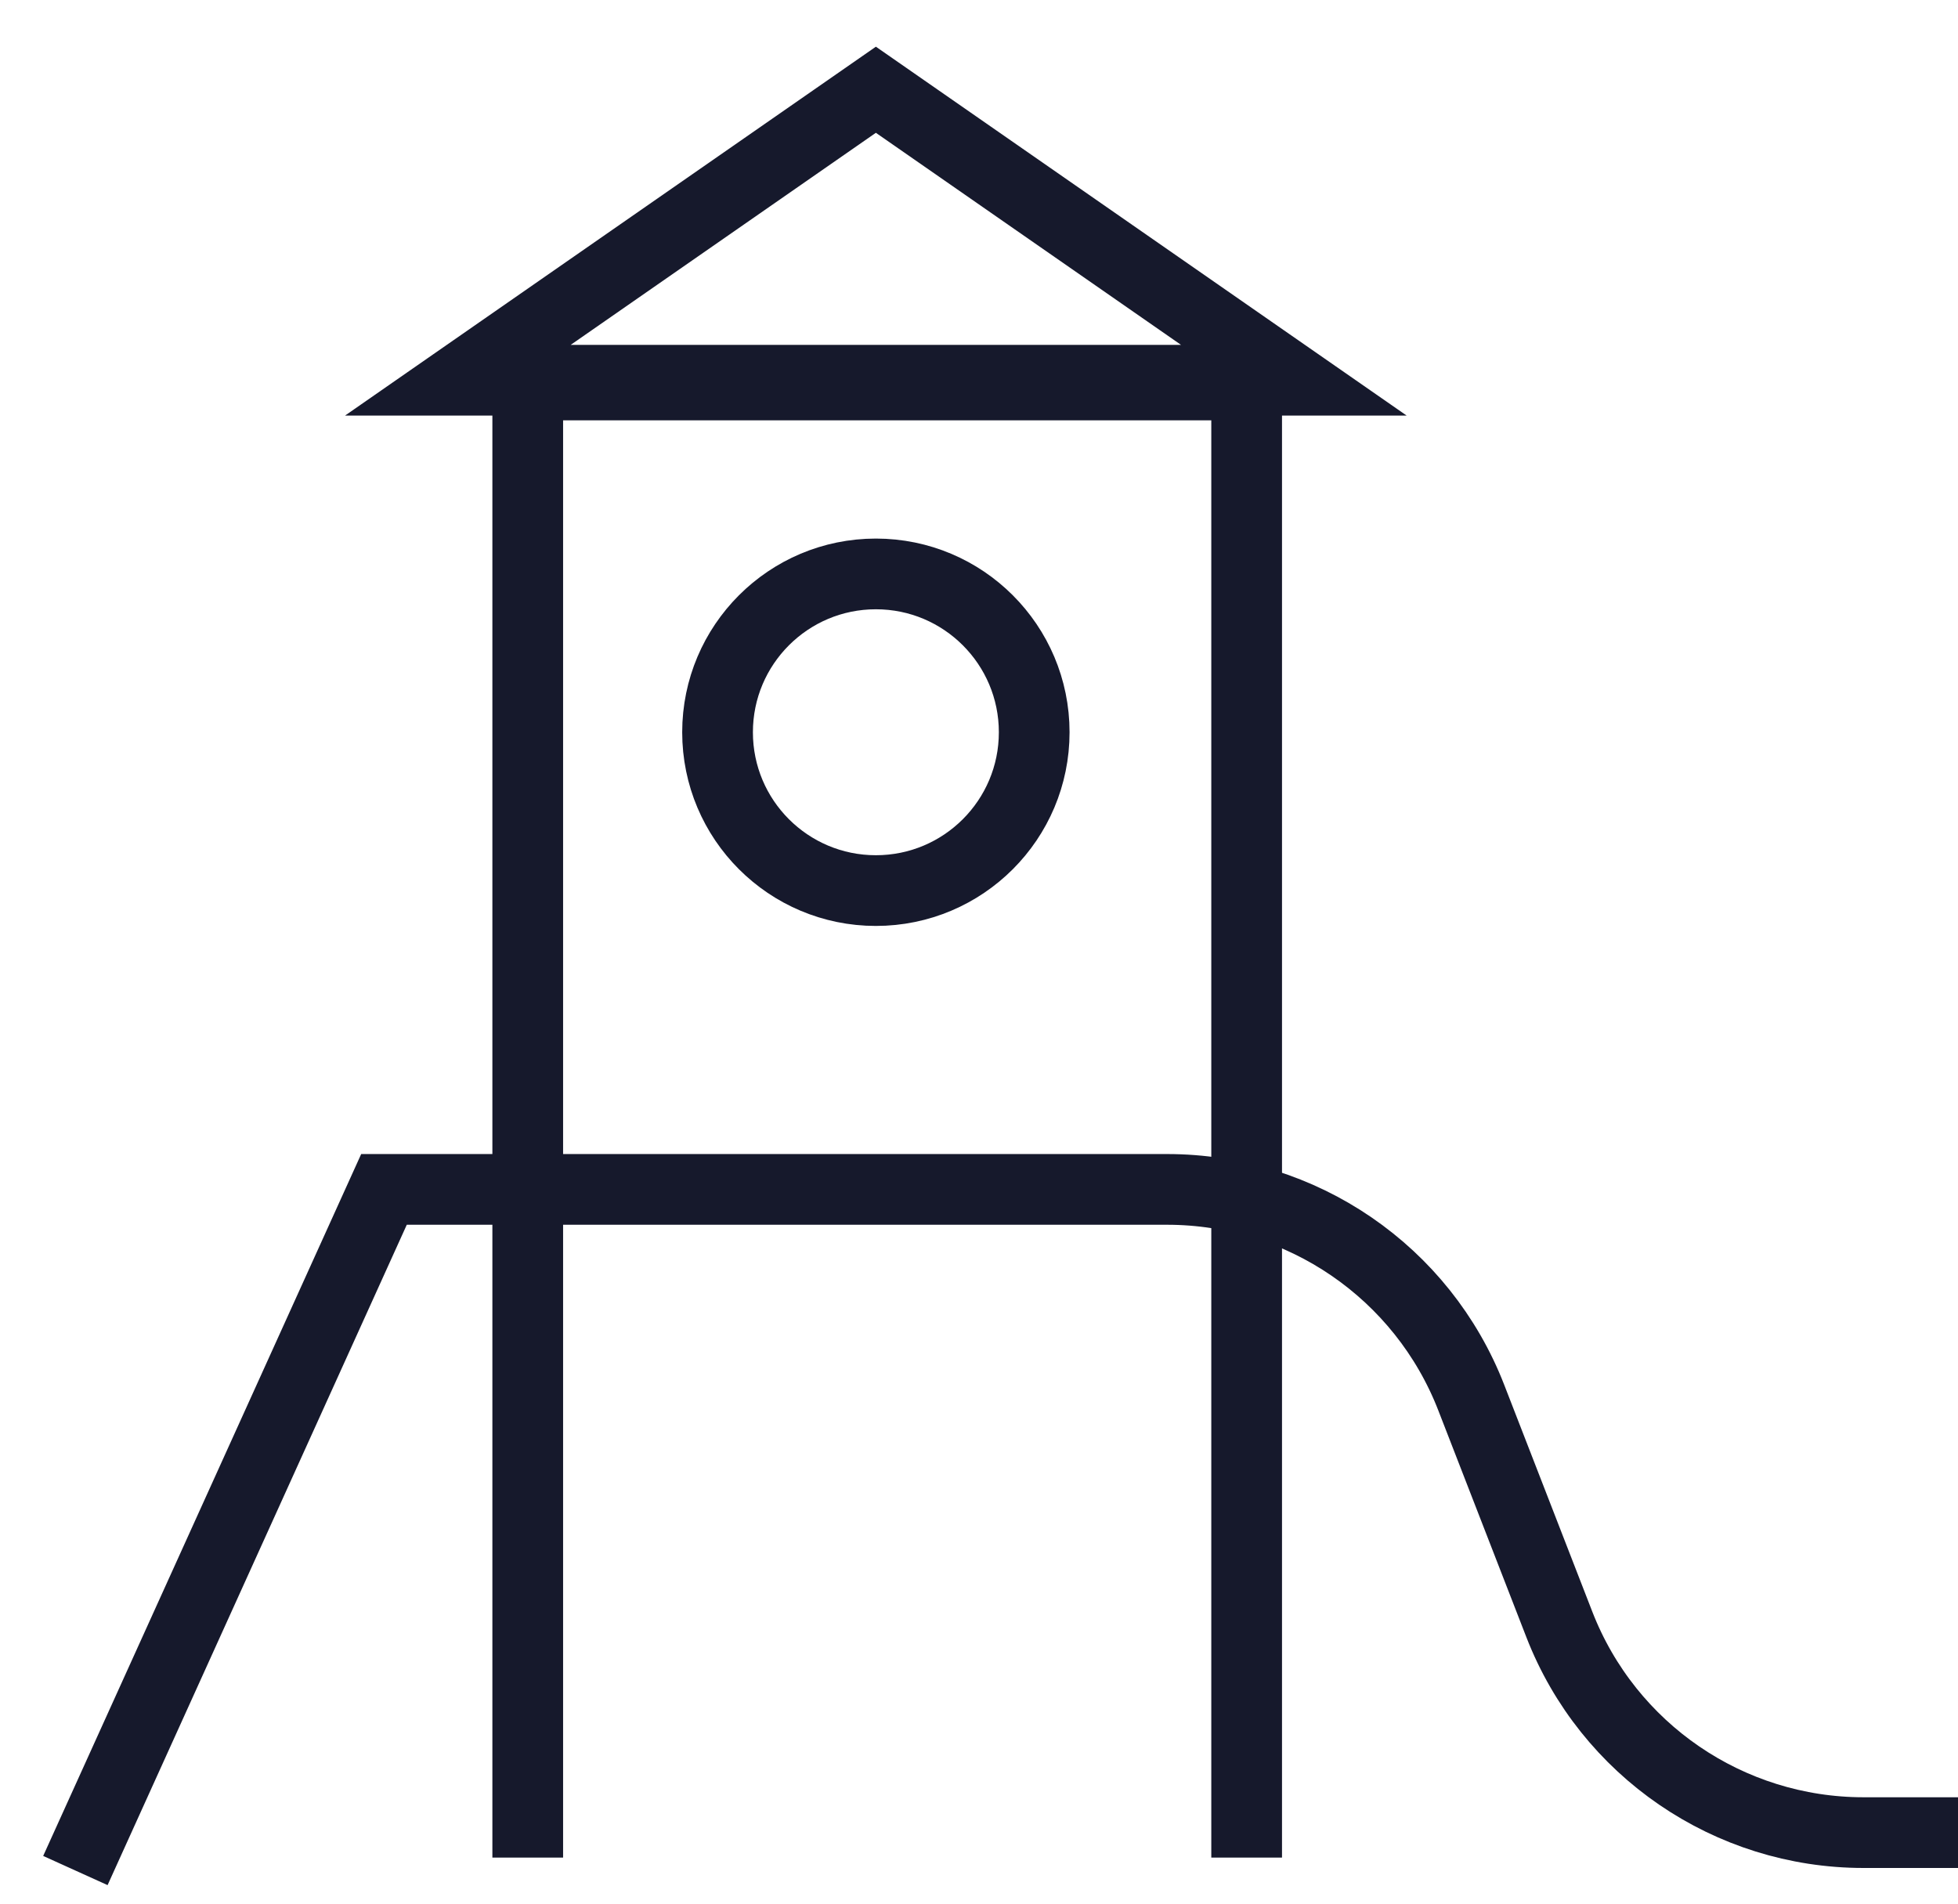<svg width="36" height="35" viewBox="0 0 36 35" fill="none" xmlns="http://www.w3.org/2000/svg">
<path d="M22.921 34.153V7.078H9.703V34.153" stroke="#16192C" stroke-width="1.3"/>
<circle cx="16.104" cy="13.463" r="2.911" stroke="#16192C" stroke-width="1.3"/>
<path d="M1.386 34.391L7.06 21.868H21.458C23.934 21.868 26.155 23.389 27.051 25.697L28.67 29.866C29.566 32.174 31.788 33.694 34.263 33.694H36" stroke="#16192C" stroke-width="1.3"/>
<path d="M8.418 6.991L16.104 1.65L23.789 6.991H8.418Z" stroke="#16192C" stroke-width="1.3"/>
</svg>
